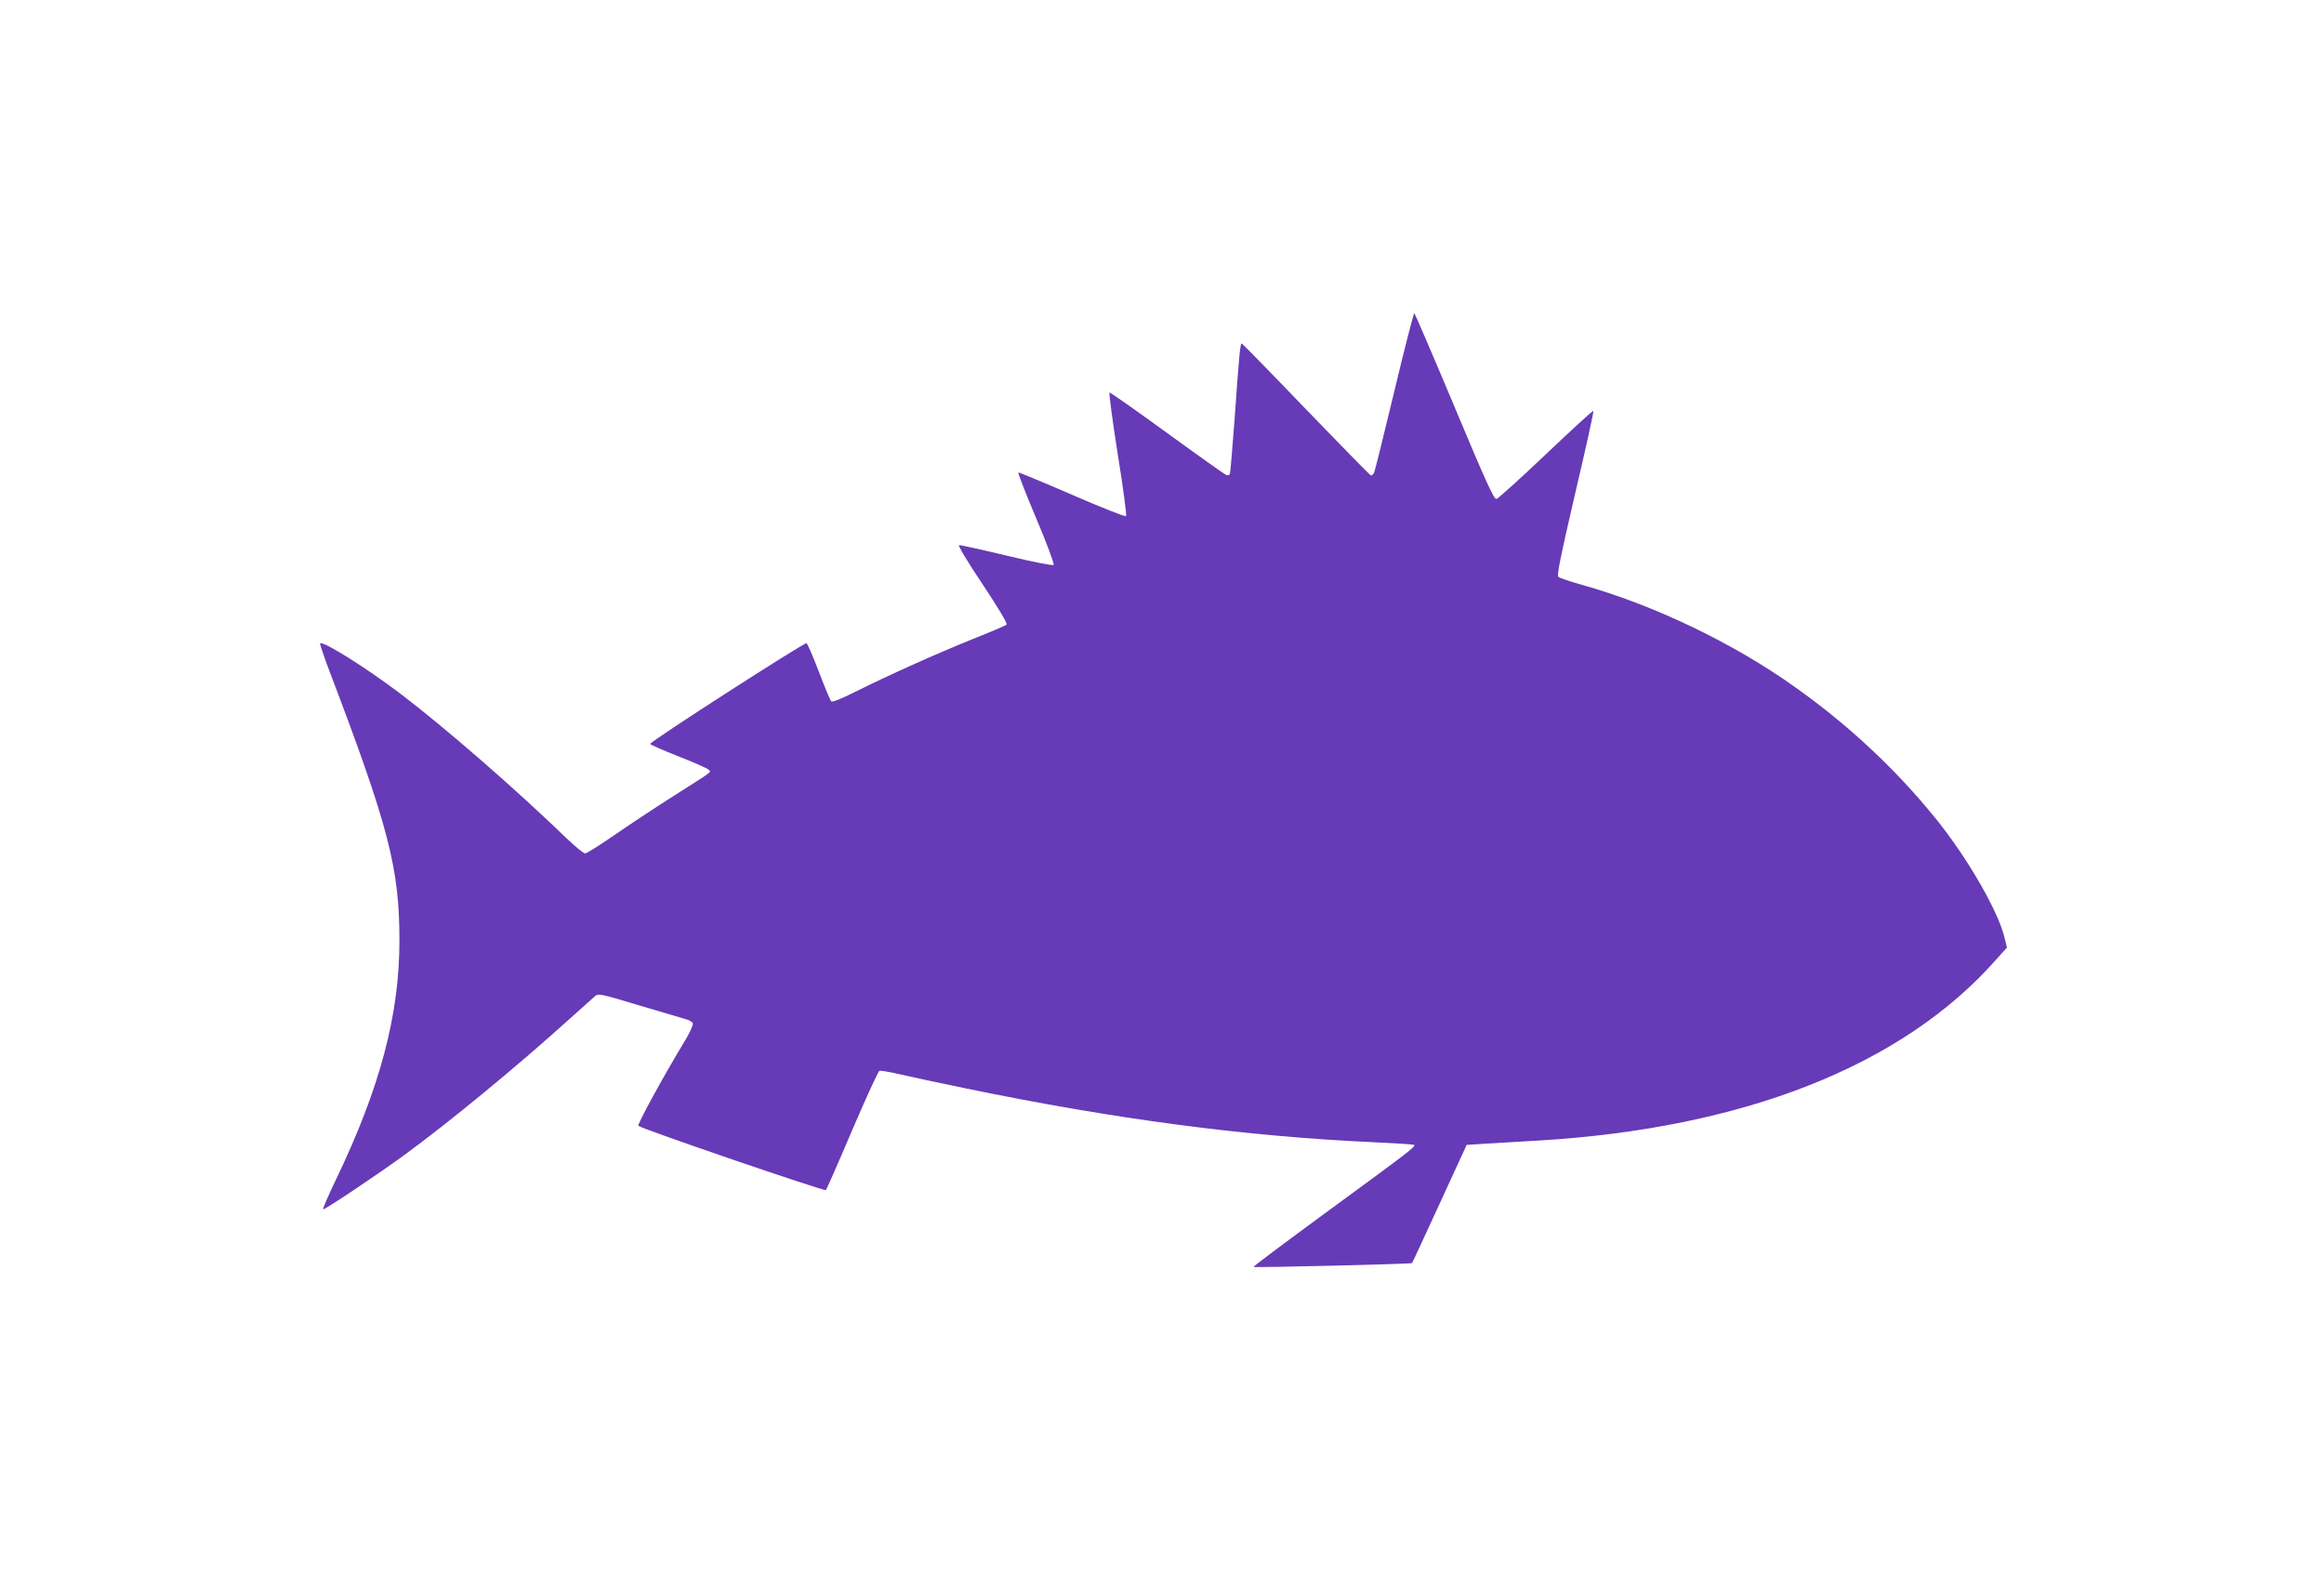 <?xml version="1.0" standalone="no"?>
<!DOCTYPE svg PUBLIC "-//W3C//DTD SVG 20010904//EN"
 "http://www.w3.org/TR/2001/REC-SVG-20010904/DTD/svg10.dtd">
<svg version="1.0" xmlns="http://www.w3.org/2000/svg"
 width="1280pt" height="867pt" viewBox="0 0 1280 867"
 preserveAspectRatio="xMidYMid meet">
<g transform="translate(0,867) scale(0.1,-0.1)"
fill="#673ab7" stroke="none">
<path d="M7680 6517 c-57 -238 -107 -440 -112 -450 -5 -10 -13 -17 -18 -15 -5
2 -165 165 -356 363 -190 198 -350 361 -354 363 -9 4 -14 -47 -40 -413 -12
-159 -23 -296 -26 -304 -2 -7 -11 -10 -20 -7 -8 3 -155 107 -325 231 -171 124
-314 225 -318 223 -4 -2 16 -154 45 -338 30 -184 50 -338 46 -342 -5 -5 -138
48 -297 117 -159 69 -292 124 -296 123 -4 -2 40 -115 98 -252 59 -140 101
-252 96 -257 -5 -5 -118 17 -258 51 -138 33 -256 59 -263 58 -7 -2 47 -92 130
-216 86 -129 138 -216 132 -222 -5 -5 -90 -41 -188 -80 -196 -79 -464 -199
-650 -292 -77 -39 -122 -56 -128 -50 -6 6 -36 79 -68 163 -32 84 -63 155 -68
157 -13 4 -864 -543 -861 -555 1 -4 71 -35 155 -68 84 -33 159 -66 166 -73 16
-16 35 -1 -199 -150 -98 -62 -243 -158 -322 -213 -79 -54 -150 -99 -158 -99
-9 0 -54 37 -102 83 -288 278 -670 610 -916 797 -186 141 -426 292 -442 277
-2 -3 21 -72 52 -154 326 -856 385 -1084 385 -1483 0 -409 -107 -812 -350
-1317 -43 -90 -75 -163 -70 -163 13 0 297 190 444 297 251 183 633 498 919
757 62 55 122 109 133 119 20 17 28 15 235 -47 118 -35 233 -69 257 -76 24 -6
45 -17 48 -25 3 -7 -14 -47 -38 -87 -129 -213 -269 -471 -262 -478 18 -17
1026 -362 1033 -354 4 5 70 154 145 331 76 177 143 324 150 326 6 2 56 -6 111
-19 55 -13 219 -48 365 -78 818 -169 1538 -264 2239 -296 124 -6 227 -12 230
-15 9 -9 -26 -36 -462 -355 -235 -172 -426 -315 -423 -317 5 -5 868 16 873 21
2 1 70 149 152 327 l149 324 109 7 c59 3 189 11 289 17 1130 68 2001 412 2516
994 l62 69 -17 67 c-38 144 -206 434 -374 641 -216 268 -478 514 -772 723
-341 244 -782 456 -1181 567 -63 18 -120 37 -127 43 -9 9 12 113 93 461 58
246 103 451 100 453 -3 3 -120 -104 -261 -238 -141 -134 -264 -245 -273 -247
-14 -2 -59 97 -231 508 -118 281 -218 513 -221 515 -4 2 -53 -190 -110 -428z"/>
</g>
</svg>
